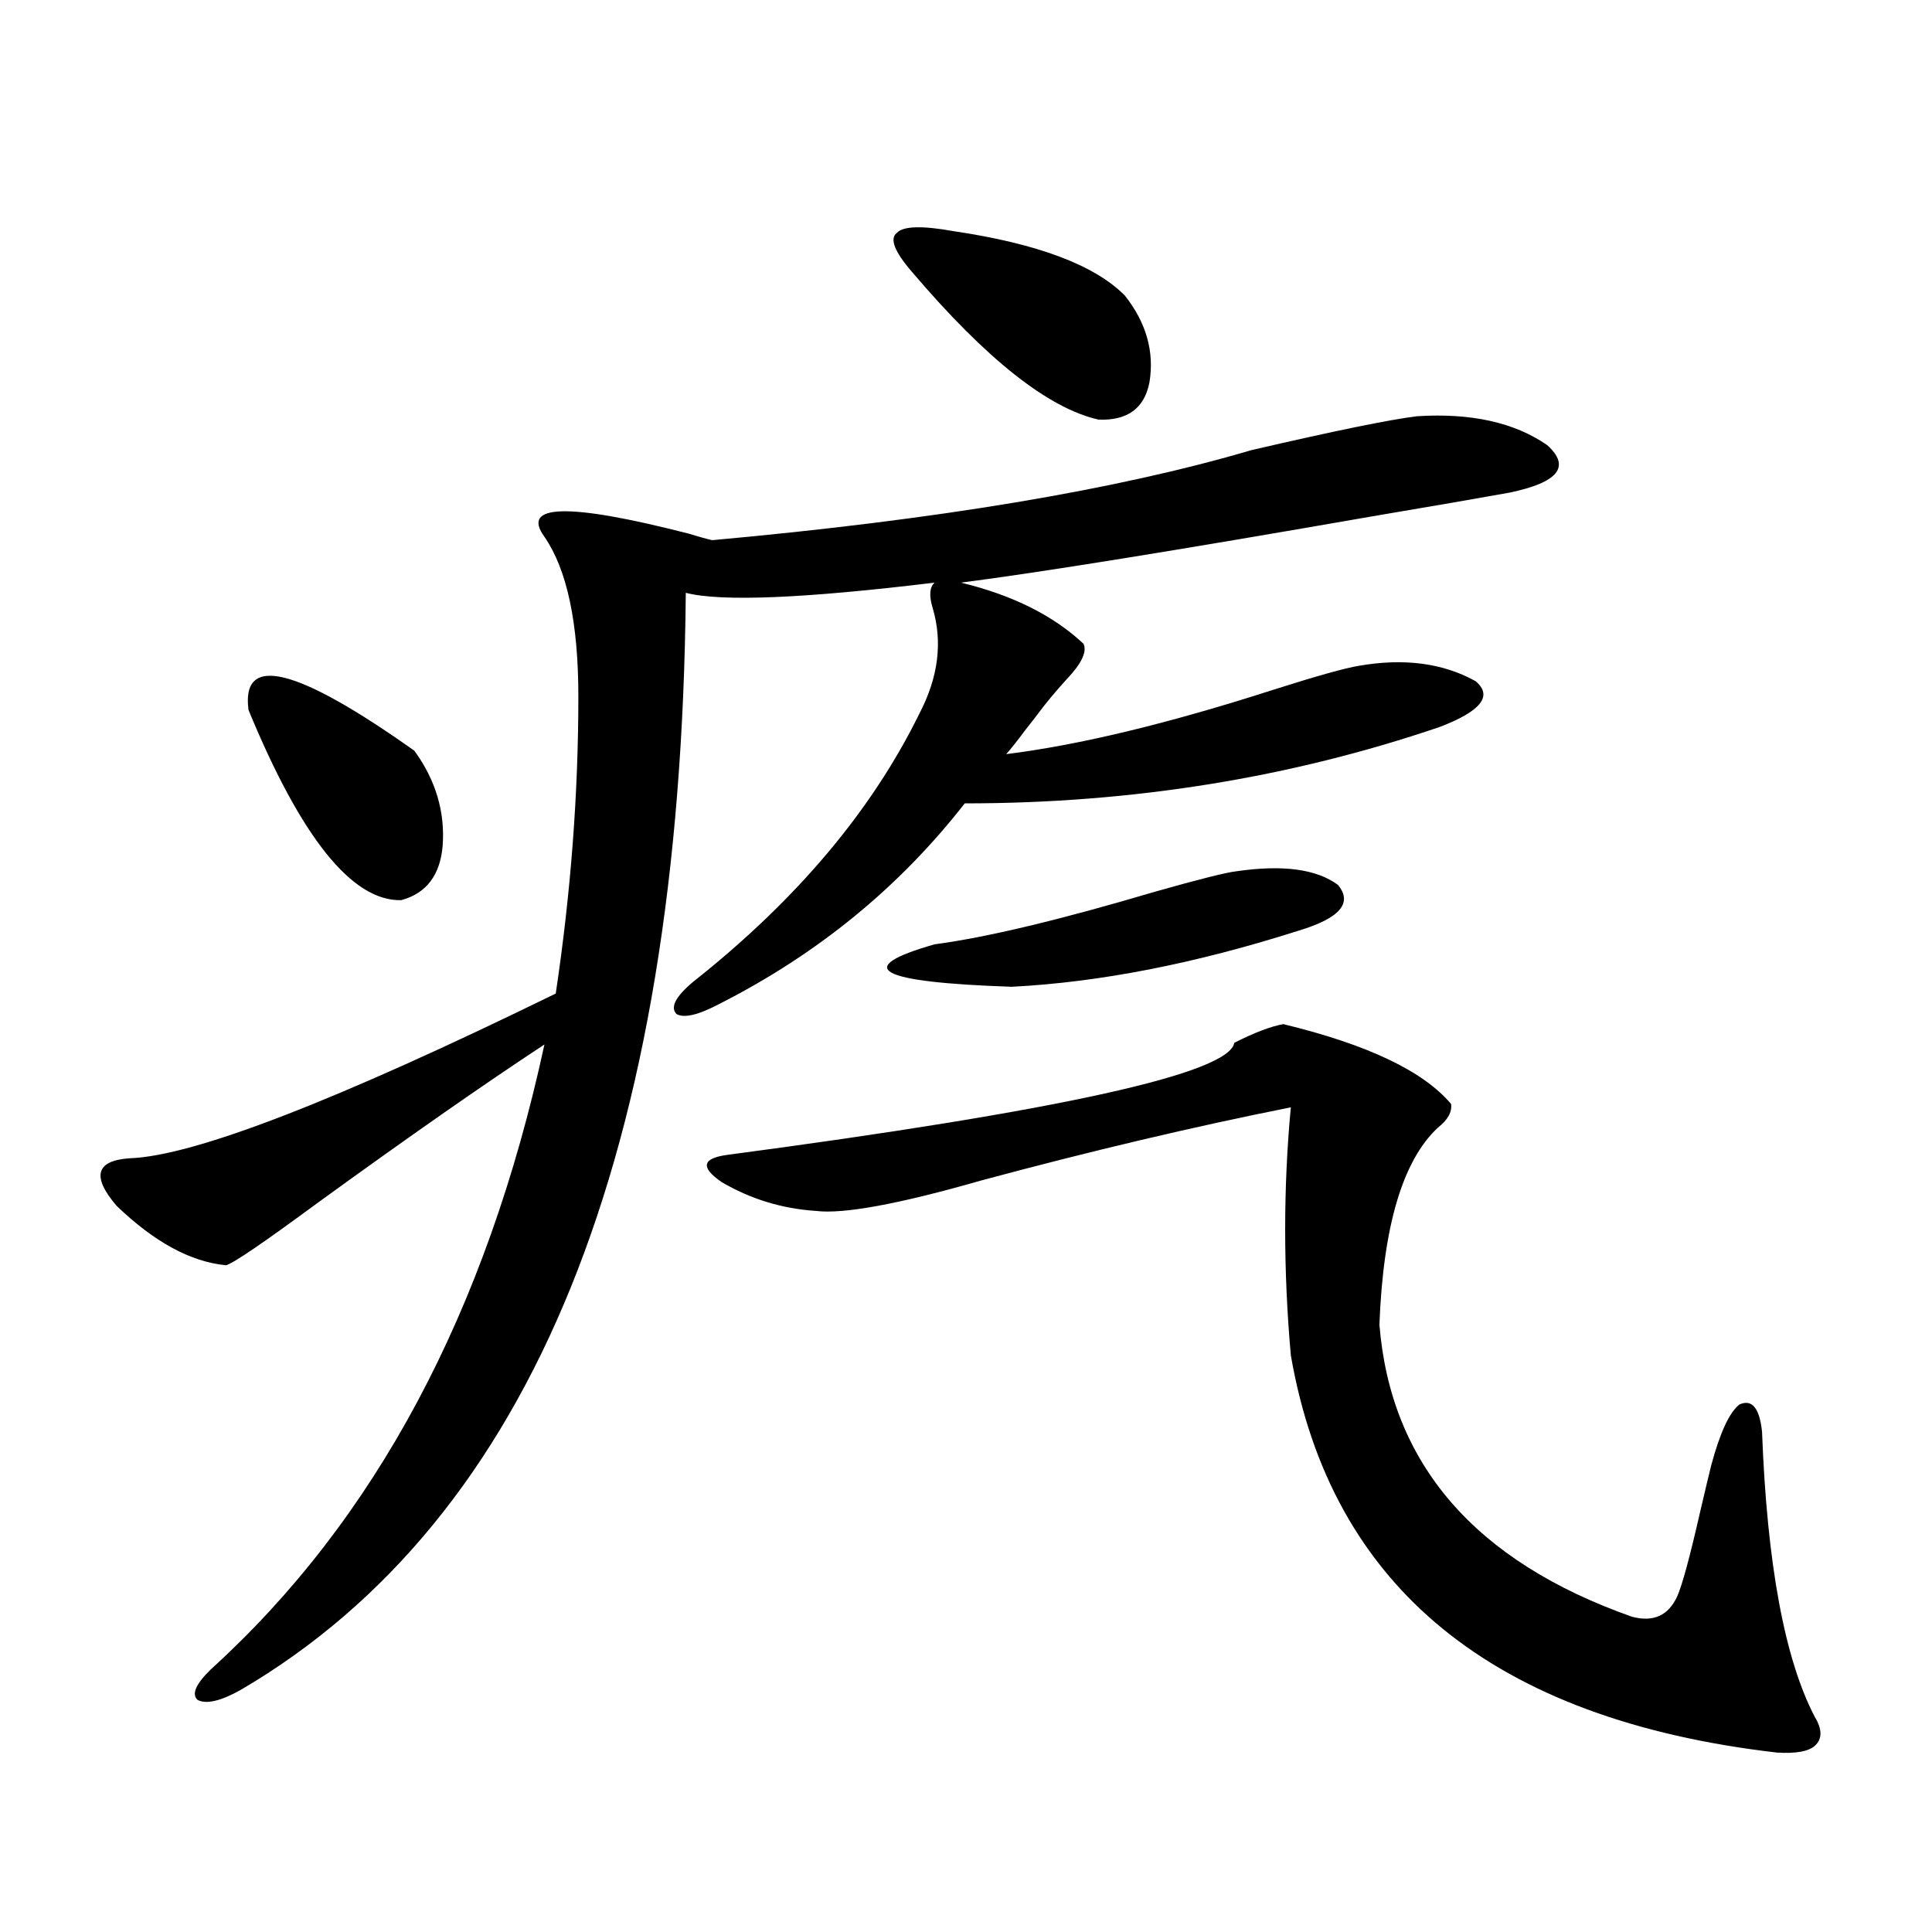 <?xml version="1.0" encoding="utf-8"?>
<!-- Generator: Adobe Illustrator 16.0.0, SVG Export Plug-In . SVG Version: 6.00 Build 0)  -->
<!DOCTYPE svg PUBLIC "-//W3C//DTD SVG 1.1//EN" "http://www.w3.org/Graphics/SVG/1.1/DTD/svg11.dtd">
<svg version="1.1" id="图层_1" xmlns="http://www.w3.org/2000/svg" xmlns:xlink="http://www.w3.org/1999/xlink" x="0px" y="0px"
	 width="1000px" height="1000px" viewBox="0 0 1000 1000" enable-background="new 0 0 1000 1000" xml:space="preserve">
<path d="M733.494,215.438c27.957-1.758,50.396,3.228,67.315,14.941c12.348,11.138,5.854,19.336-19.512,24.609
	c-16.265,2.938-39.999,7.031-71.218,12.305c-100.82,17.578-171.703,29.004-212.678,34.277c26.661,6.454,47.804,17.001,63.413,31.641
	c1.951,4.106-0.976,10.259-8.78,18.457c-5.854,6.454-10.731,12.305-14.634,17.578c-1.311,1.758-3.582,4.696-6.829,8.789
	c-3.902,5.273-7.164,9.38-9.756,12.305c37.713-4.683,83.9-15.82,138.533-33.398c22.104-7.031,36.737-11.124,43.901-12.305
	c23.414-4.093,43.566-1.456,60.486,7.91c9.101,7.622,2.927,15.532-18.536,23.73c-77.406,26.367-159.355,39.551-245.848,39.551
	c-33.825,43.368-76.096,77.935-126.826,103.711c-11.066,5.864-18.536,7.622-22.438,5.273c-3.262-3.516-0.335-9.077,8.78-16.699
	c53.322-42.188,92.346-88.468,117.07-138.867c9.756-18.745,12.027-36.914,6.829-54.492c-1.951-6.44-1.631-10.835,0.976-13.184
	c-67.65,8.212-110.576,9.97-128.777,5.273c-2.606,290.039-79.357,479.306-230.238,567.773c-10.411,5.851-17.896,7.608-22.438,5.273
	c-3.262-2.938-0.976-8.212,6.829-15.82c85.196-77.344,142.756-185.147,172.679-323.438c-31.219,20.517-70.242,47.763-117.07,81.738
	c-28.627,21.094-44.557,31.942-47.804,32.52c-18.216-1.758-37.072-12.003-56.584-30.762c-13.018-15.229-10.731-23.429,6.829-24.609
	c33.17-1.167,106.659-29.581,220.482-85.254c7.805-52.144,11.707-103.409,11.707-153.809c0-38.081-5.854-65.616-17.561-82.617
	c-12.362-16.987,12.348-17.578,74.145-1.758c5.854,1.758,10.076,2.938,12.683,3.516c116.415-10.547,209.416-26.065,279.018-46.582
	C690.568,223.06,719.181,217.195,733.494,215.438z M128.631,367.488c-3.902-29.292,24.71-22.261,85.852,21.094
	c11.052,15.243,15.93,31.641,14.634,49.219c-1.311,15.243-8.46,24.609-21.463,28.125
	C182.288,466.517,155.947,433.708,128.631,367.488z M664.228,530.086c43.566,10.547,72.514,24.321,86.827,41.309
	c0.641,4.106-1.631,8.212-6.829,12.305c-18.216,17.001-28.292,50.977-30.243,101.953c5.854,72.07,49.42,122.47,130.729,151.172
	c11.052,2.925,18.856-0.591,23.414-10.547c2.592-5.851,6.494-20.215,11.707-43.066c2.592-11.124,4.543-19.336,5.854-24.609
	c4.543-16.987,9.421-27.534,14.634-31.641c6.494-2.925,10.396,1.758,11.707,14.063c2.592,68.555,11.707,117.773,27.316,147.656
	c3.902,6.44,3.902,11.426,0,14.941c-3.262,2.925-9.756,4.093-19.512,3.516c-146.993-17.001-230.894-85.556-251.701-205.664
	c-3.902-43.945-3.902-86.71,0-128.32c-50.09,9.97-103.412,22.563-159.996,37.793c-42.926,12.305-71.553,17.578-85.852,15.82
	c-17.561-1.167-33.825-6.152-48.779-14.941c-11.066-7.608-10.091-12.305,2.927-14.063c172.344-22.852,259.826-42.188,262.433-58.008
	C649.259,534.48,657.719,531.267,664.228,530.086z M639.838,450.984c24.055-3.516,41.615-1.167,52.682,7.031
	c7.805,9.38,0.976,17.29-20.487,23.73c-53.337,17.001-102.771,26.669-148.289,29.004c-69.602-2.335-82.925-9.668-39.999-21.973
	c26.661-3.516,64.709-12.593,114.144-27.246C620.646,455.091,634.625,451.575,639.838,450.984z M493.5,119.637
	c43.566,6.454,73.169,17.578,88.778,33.398c11.052,14.063,15.274,29.004,12.683,44.824c-2.606,13.485-11.387,19.927-26.341,19.336
	c-26.021-5.851-58.215-31.339-96.583-76.465c-9.115-10.547-11.707-17.276-7.805-20.215C467.479,117,477.235,116.712,493.5,119.637z"
	/>
</svg>
